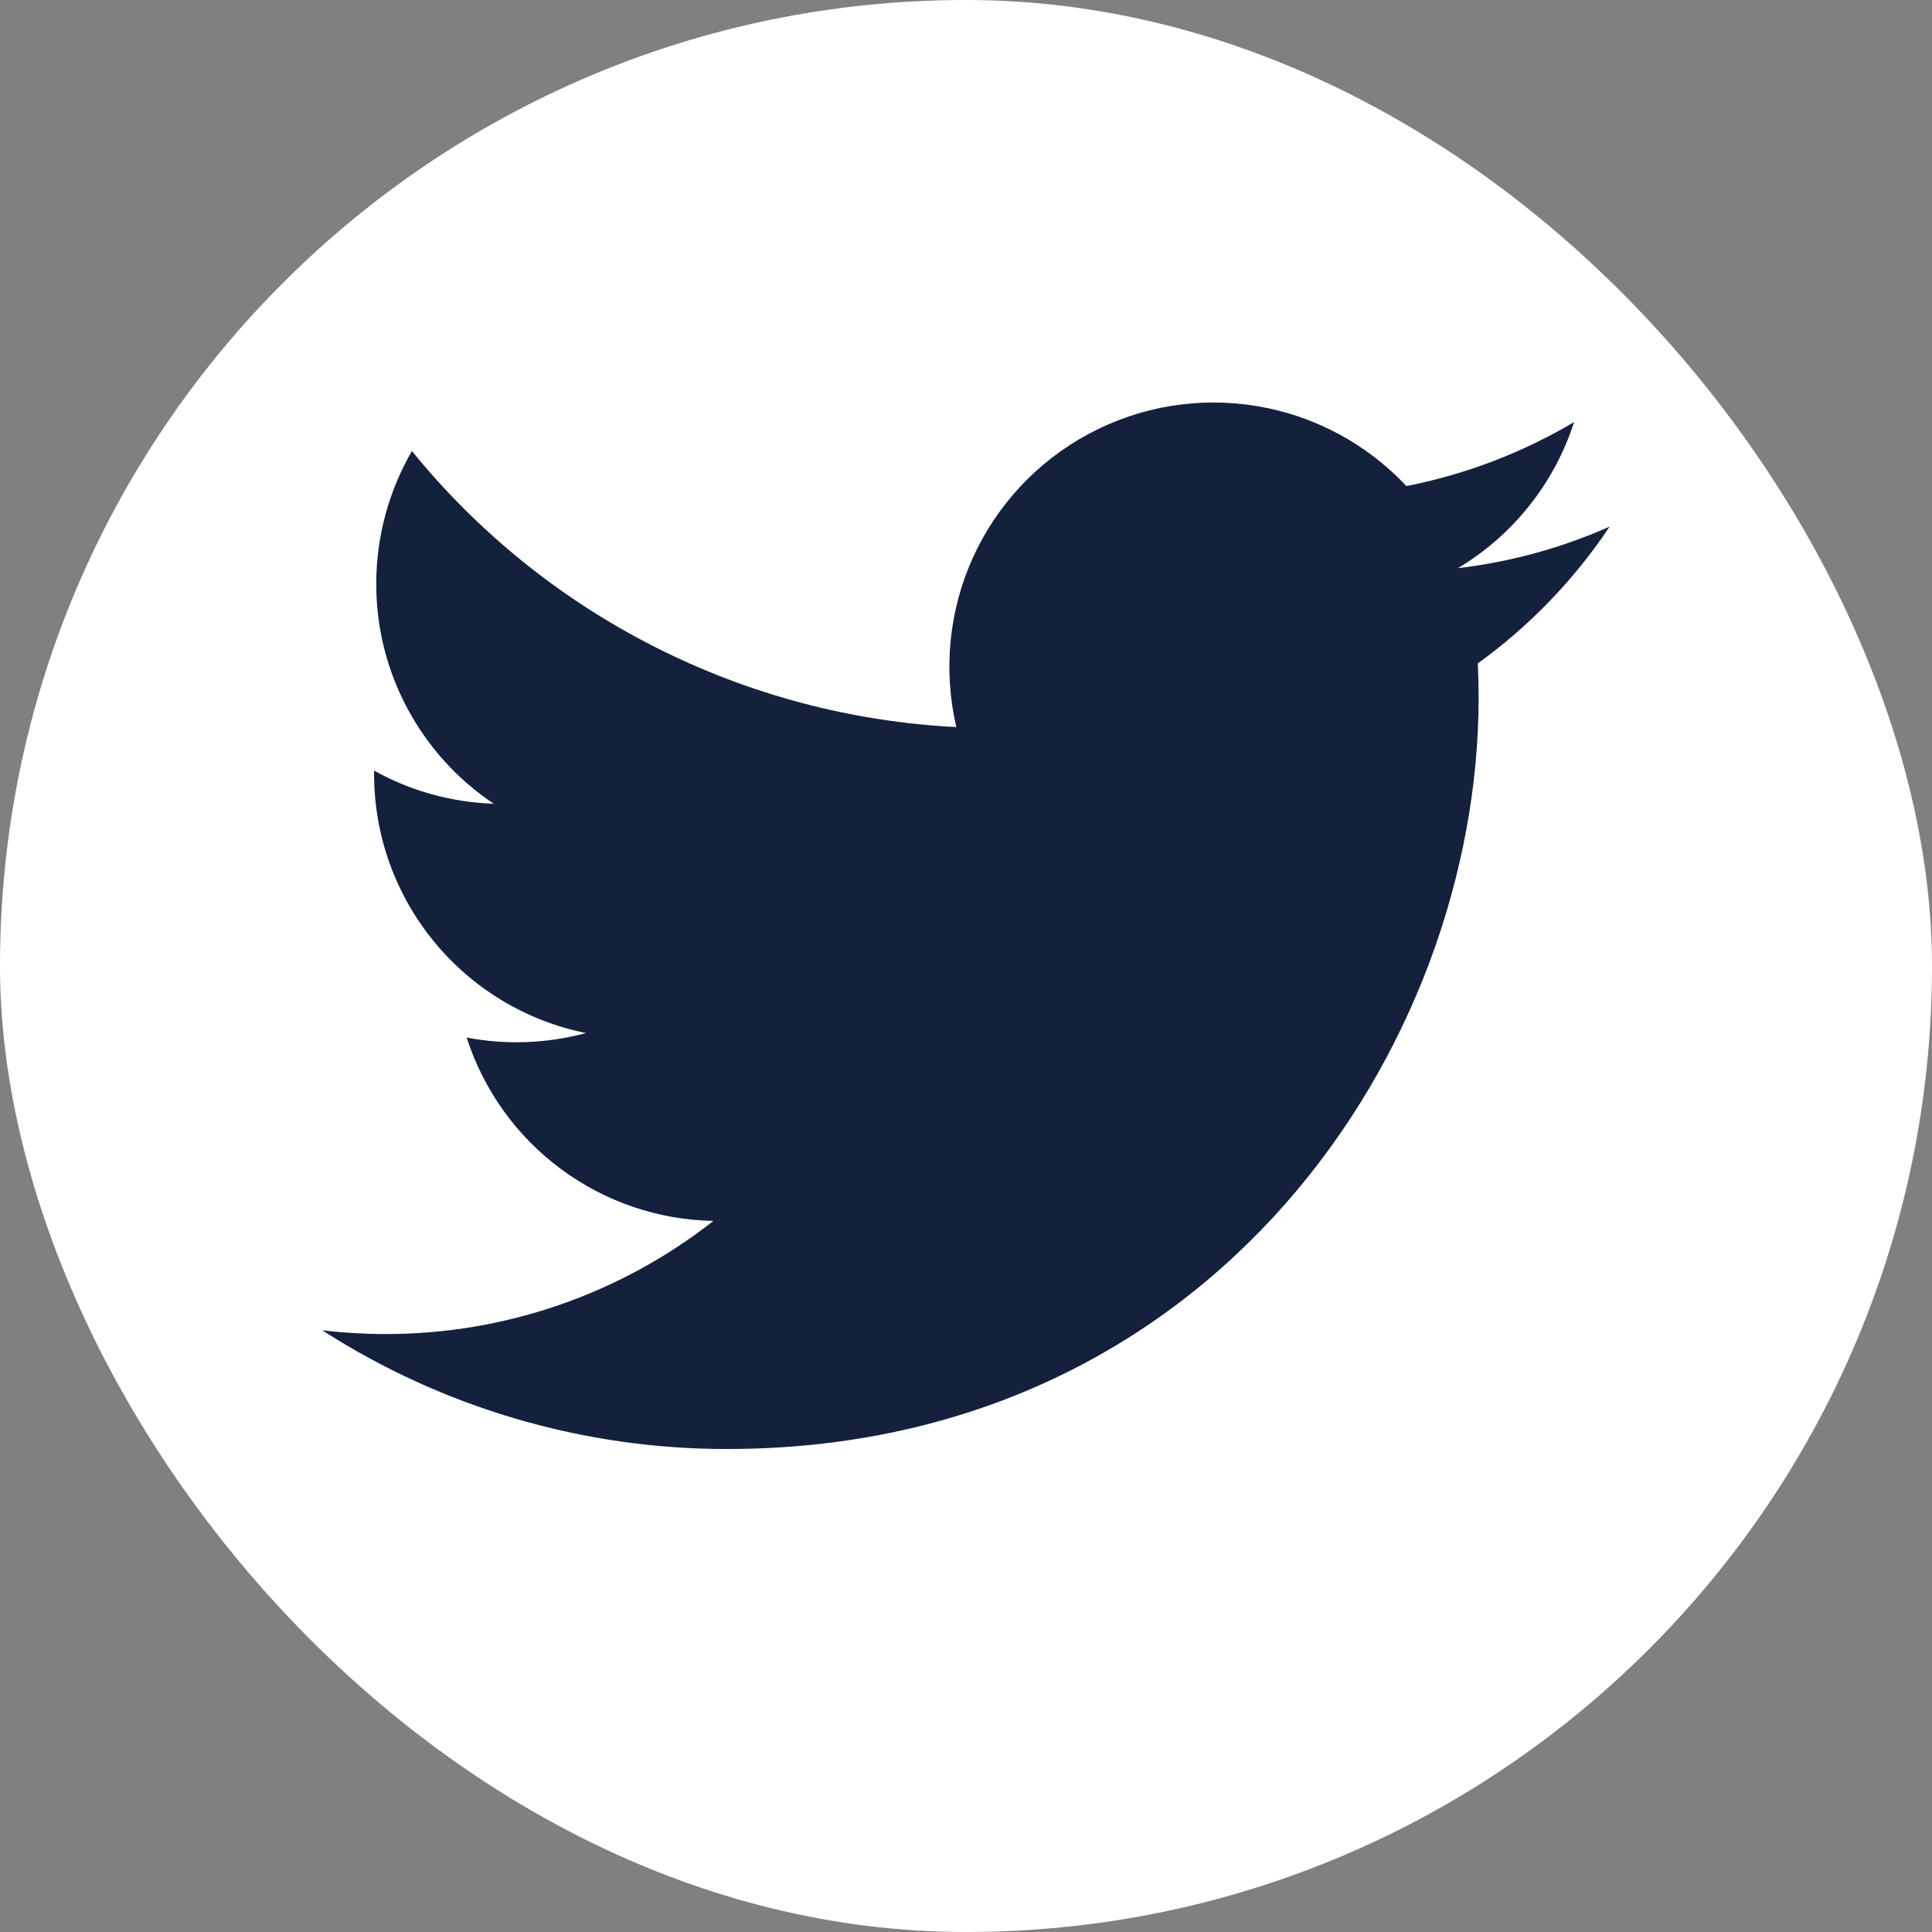 <svg width="24" height="24" viewBox="0 0 24 24" fill="none" xmlns="http://www.w3.org/2000/svg">
<rect x="0" y="0" width="24" height="24" fill="#808080" stroke="none"/>
<rect width="24" height="24" rx="12" fill="white"/>
<path d="M19.995 6.542C19.407 6.803 18.776 6.979 18.111 7.058C18.797 6.648 19.309 6.003 19.554 5.243C18.91 5.625 18.205 5.894 17.471 6.038C16.976 5.511 16.322 5.161 15.609 5.044C14.895 4.926 14.163 5.047 13.526 5.389C12.889 5.73 12.382 6.272 12.084 6.931C11.787 7.589 11.715 8.328 11.88 9.032C10.575 8.966 9.299 8.627 8.134 8.036C6.969 7.446 5.941 6.617 5.117 5.603C4.836 6.089 4.674 6.653 4.674 7.253C4.673 7.793 4.806 8.325 5.061 8.801C5.316 9.278 5.684 9.684 6.133 9.984C5.612 9.967 5.103 9.827 4.647 9.573V9.616C4.647 10.373 4.909 11.107 5.389 11.694C5.868 12.28 6.536 12.683 7.279 12.833C6.796 12.963 6.289 12.983 5.797 12.889C6.007 13.541 6.415 14.111 6.964 14.519C7.514 14.928 8.177 15.154 8.862 15.167C7.7 16.079 6.265 16.574 4.787 16.572C4.525 16.572 4.264 16.556 4.004 16.526C5.504 17.49 7.249 18.002 9.032 18C15.068 18 18.368 13.001 18.368 8.665C18.368 8.525 18.364 8.382 18.358 8.241C19 7.777 19.554 7.203 19.994 6.544L19.995 6.542Z" fill="#14213D"/>
</svg>
